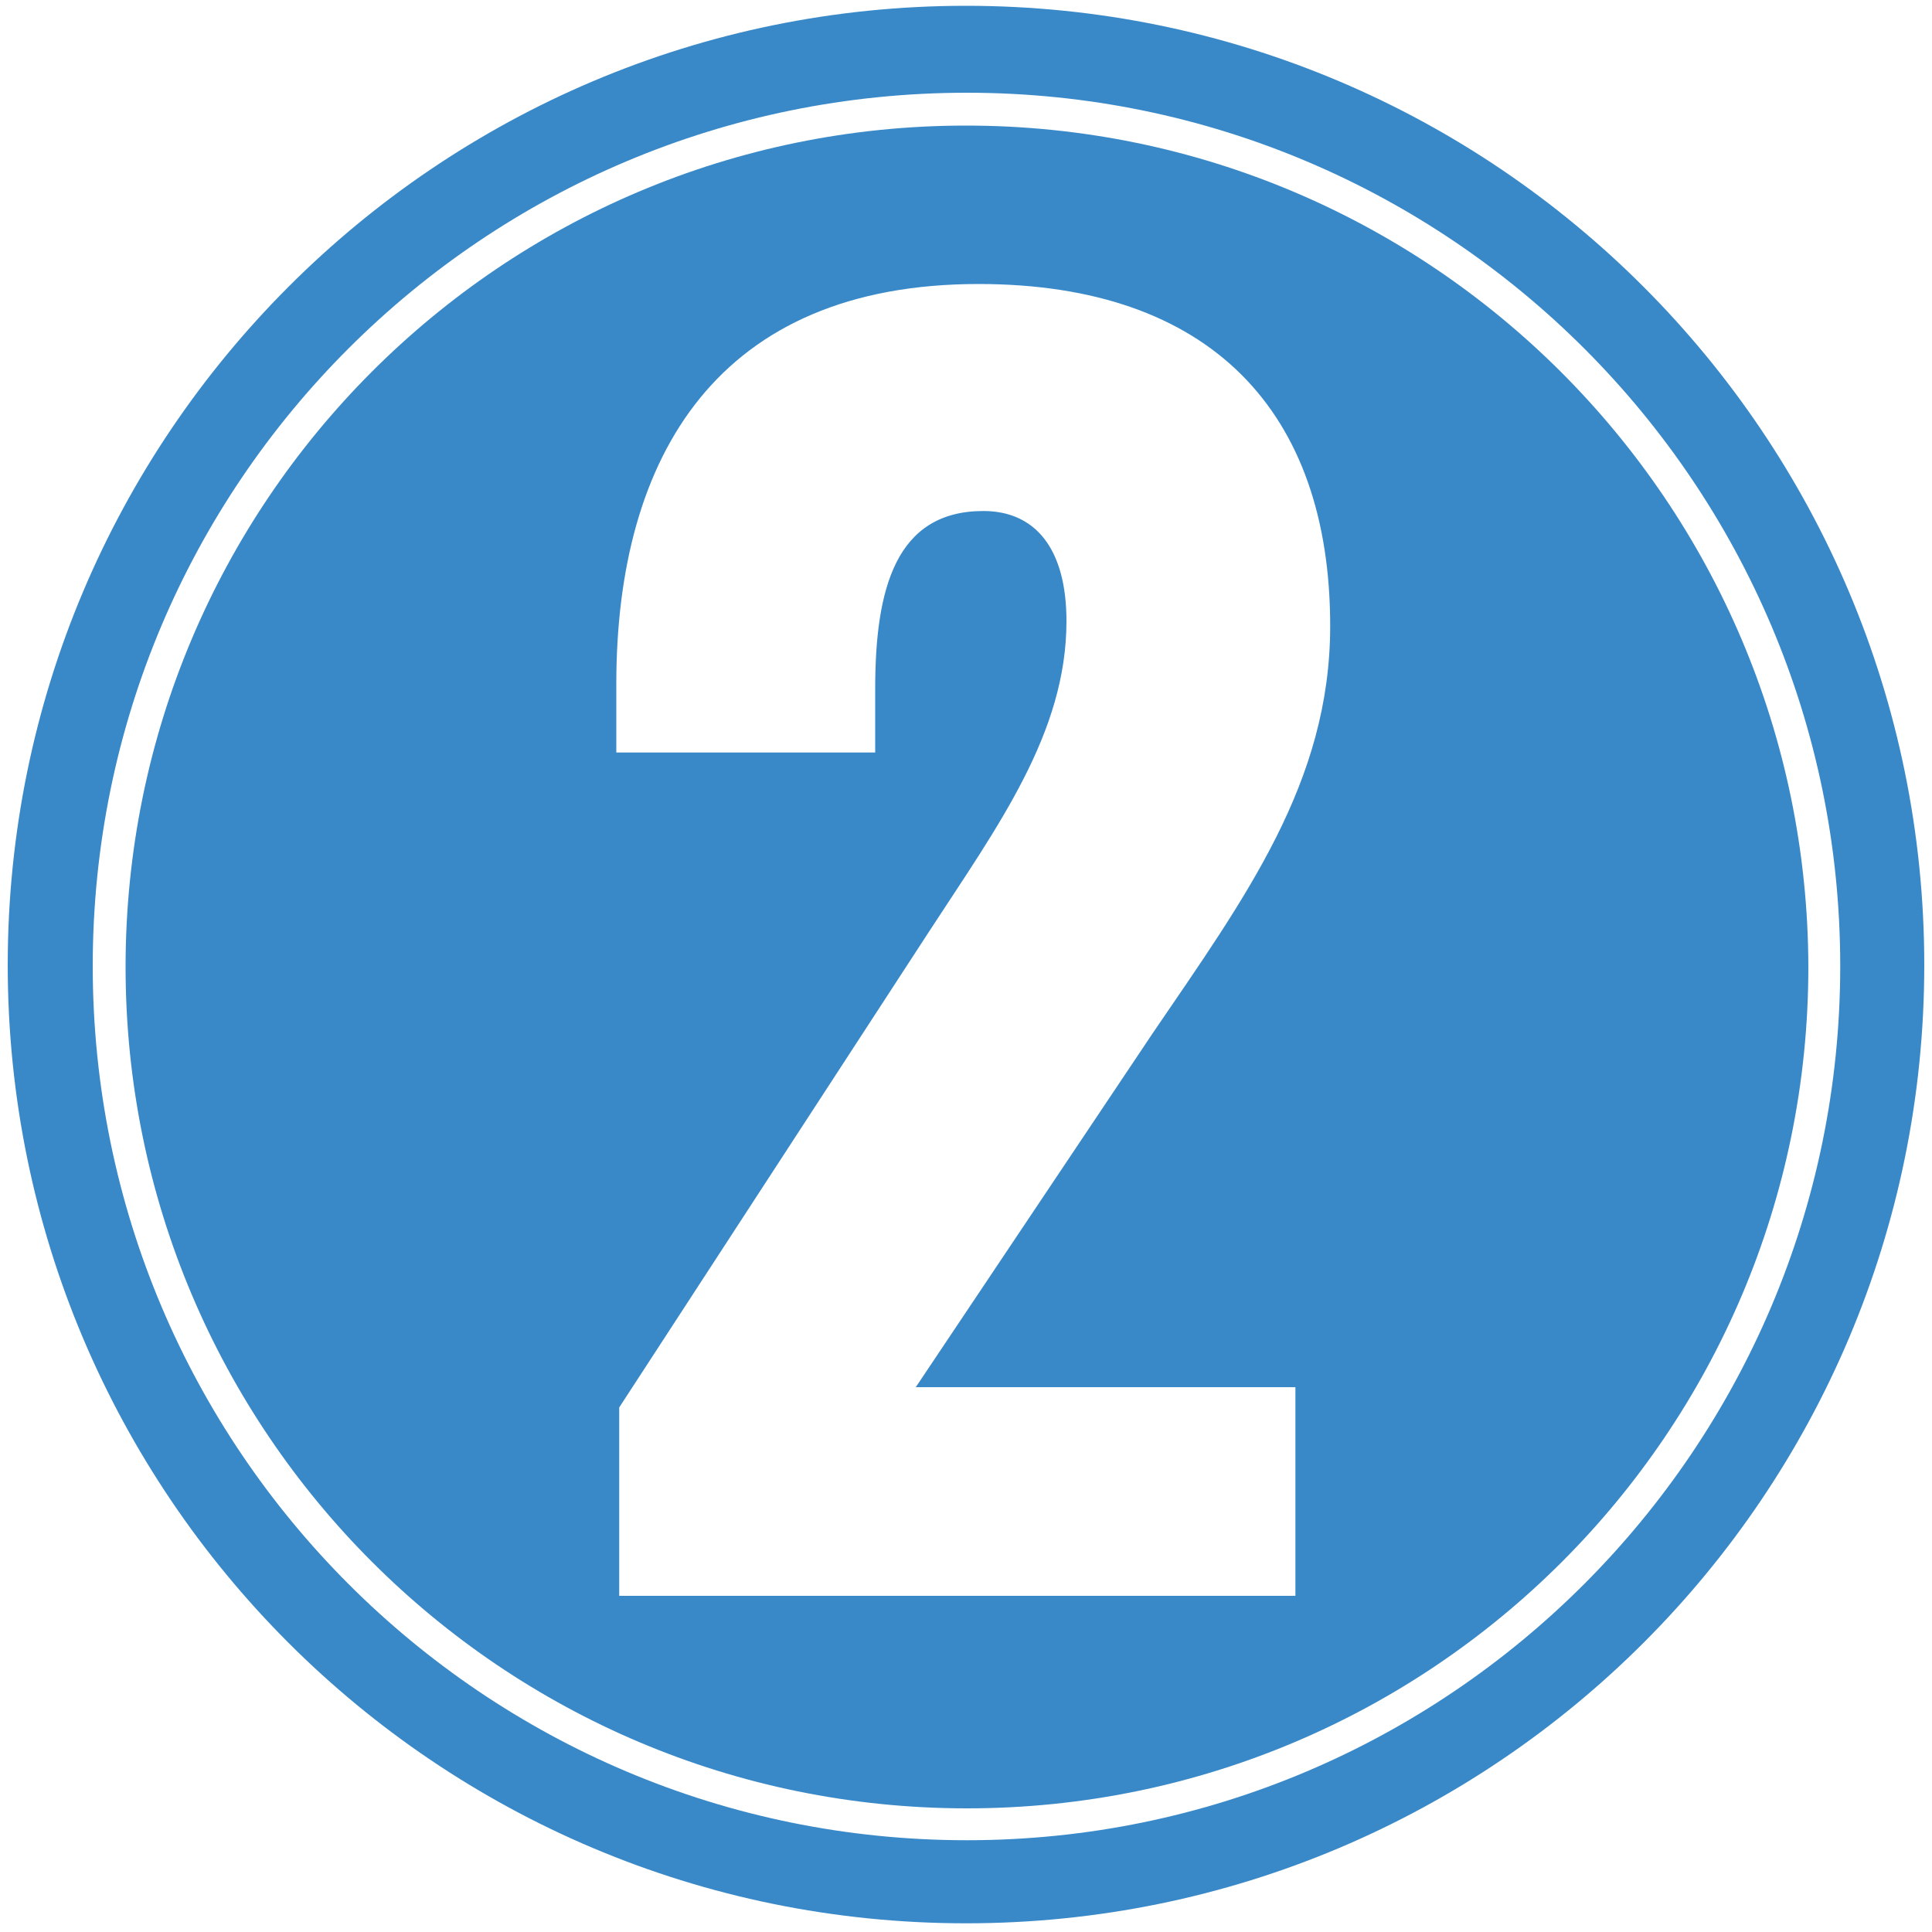 <svg xmlns="http://www.w3.org/2000/svg" xmlns:xlink="http://www.w3.org/1999/xlink" id="Layer_1" x="0px" y="0px" viewBox="0 0 200 200" style="enable-background:new 0 0 200 200;" xml:space="preserve"><style type="text/css">	.st0{fill:#3989C9;}</style><path class="st0" d="M100,0.6C45.2,0.6,0.8,45.1,0.8,99.9c0,54.8,44.4,99.2,99.2,99.2c54.8,0,99.2-44.4,99.2-99.2 C199.2,45.1,154.8,0.6,100,0.6z M100.1,190.5C50.1,190.5,9.6,150,9.6,100S50.1,9.6,100.1,9.6c49.9,0,90.4,40.5,90.4,90.4 S150,190.5,100.1,190.5z"></path><path class="st0" d="M100,13C51.9,13,13,52,13,100.1c0,48.1,39,87.1,87.1,87.1c48.1,0,87.1-39,87.1-87.1C187.1,52,148.1,13,100,13z  M134.1,143.5v21.7h-70v-19.5l32.1-49.3c7.1-10.9,14.2-20.5,14.2-32.1c0-7.6-3.3-11.4-8.6-11.4c-9.1,0-11.2,8.1-11.2,18.4v6.6H63.8 v-7.1c0-23.7,10.6-41.4,37.5-41.4c24,0,36.4,13.2,36.4,35.4c0,16.2-8.8,28.1-18.4,42.2l-24.5,36.6H134.1z"></path></svg>